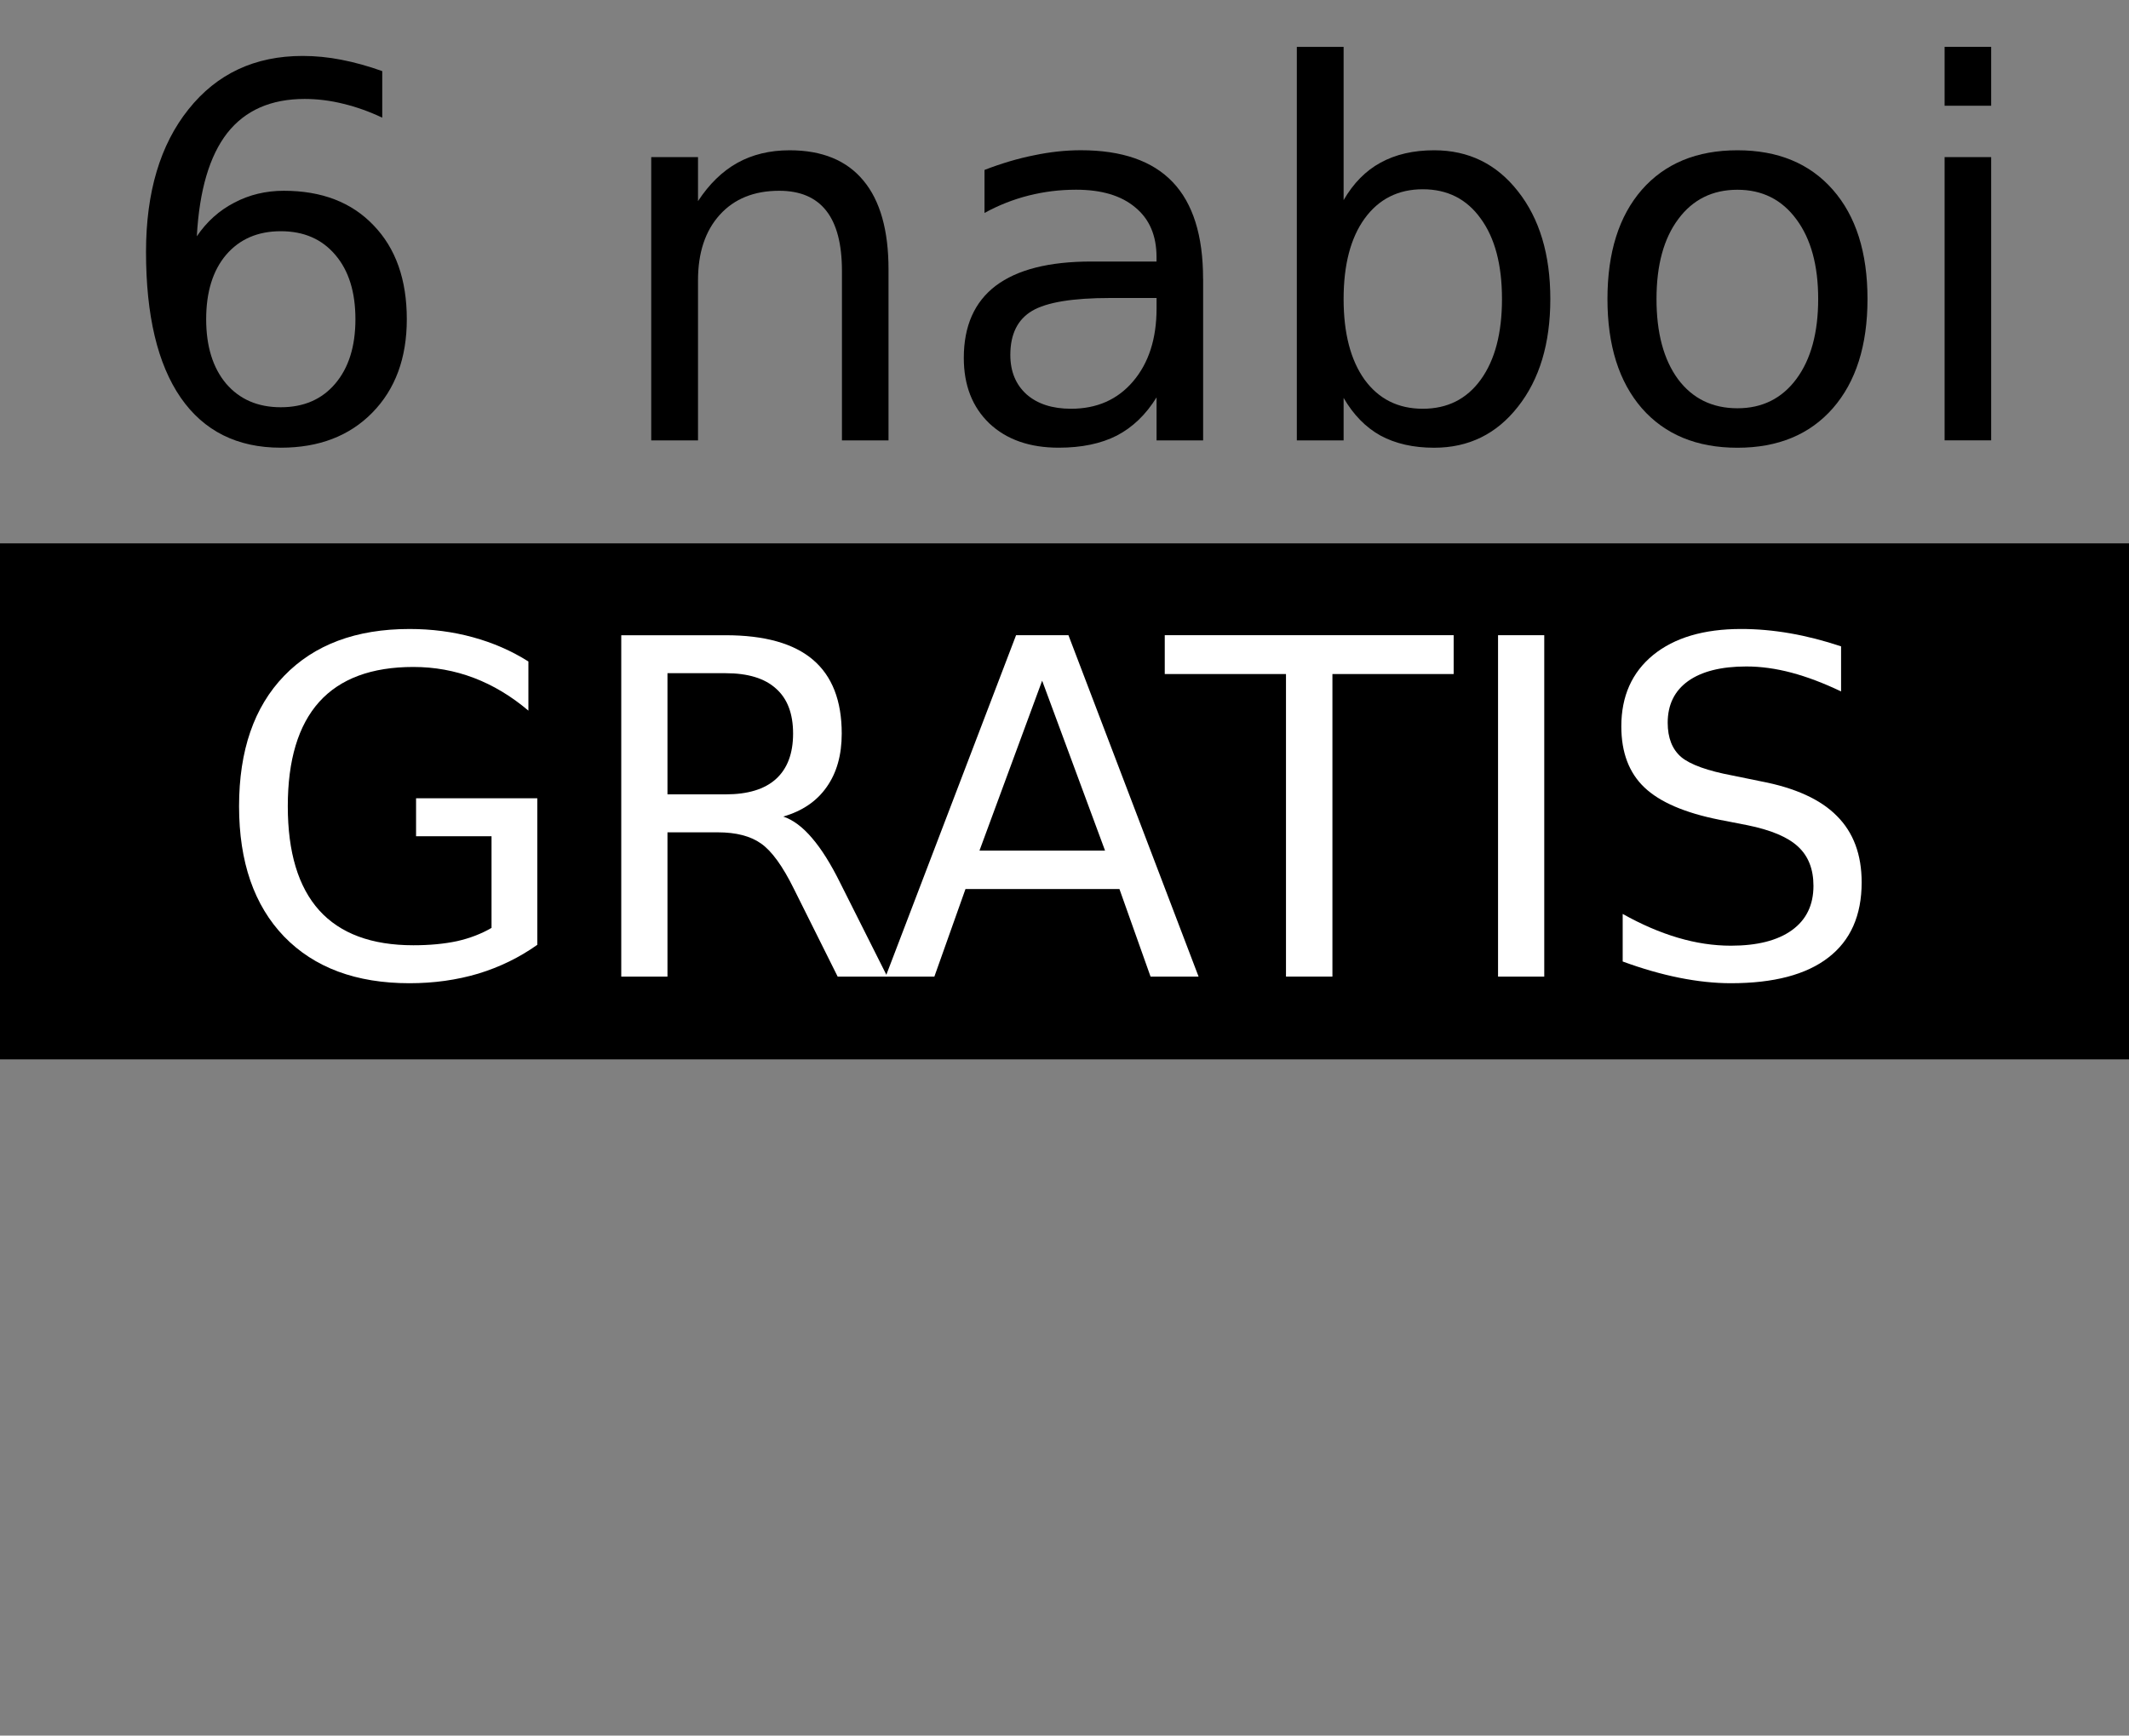<?xml version="1.0" encoding="UTF-8" standalone="no"?>
<!-- Created with Inkscape (http://www.inkscape.org/) -->

<svg
   width="48.1mm"
   height="39.222mm"
   version="1.1"
   viewBox="0 0 48.1 39.222"
   id="svg86"
   sodipodi:docname="naboje-gratis2.svg"
   inkscape:version="1.1.1 (3bf5ae0d25, 2021-09-20)"
   xmlns:inkscape="http://www.inkscape.org/namespaces/inkscape"
   xmlns:sodipodi="http://sodipodi.sourceforge.net/DTD/sodipodi-0.dtd"
   xmlns="http://www.w3.org/2000/svg"
   xmlns:svg="http://www.w3.org/2000/svg">
  <rect x="0" y="0" width="48.1" height="39.222" fill="#808080" stroke="none"/>
  <defs
     id="defs90" />
  <sodipodi:namedview
     id="namedview88"
     pagecolor="#ffffff"
     bordercolor="#666666"
     borderopacity="1.0"
     inkscape:pageshadow="2"
     inkscape:pageopacity="0.0"
     inkscape:pagecheckerboard="0"
     inkscape:document-units="mm"
     showgrid="false"
     inkscape:zoom="5.6124964"
     inkscape:cx="90.868656"
     inkscape:cy="72.784011"
     inkscape:window-width="1920"
     inkscape:window-height="1017"
     inkscape:window-x="1912"
     inkscape:window-y="-8"
     inkscape:window-maximized="1"
     inkscape:current-layer="svg86" />
  <g
     stroke-width="0.293"
     aria-label="6 naboi "
     id="g52"
     transform="translate(-94.036,-57.914)">
    <path
       d="m 100.38,63.139 q -0.777,0 -1.234,0.532 -0.452,0.532 -0.452,1.457 0,0.92 0.452,1.457 0.457,0.532 1.234,0.532 0.777,0 1.229,-0.532 0.457,-0.537 0.457,-1.457 0,-0.926 -0.457,-1.457 Q 101.157,63.139 100.38,63.139 Z m 2.292,-3.618 v 1.052 q -0.434,-0.206 -0.88,-0.314 -0.44,-0.109 -0.874,-0.109 -1.143,0 -1.749,0.772 -0.6,0.772 -0.686,2.332 0.337,-0.497 0.846,-0.76 0.509,-0.269 1.12,-0.269 1.286,0 2.029,0.783 0.749,0.777 0.749,2.12 0,1.315 -0.777,2.109 -0.777,0.794 -2.069,0.794 -1.48,0 -2.263,-1.132 -0.783,-1.137 -0.783,-3.292 0,-2.023 0.96,-3.223 0.96,-1.206 2.578,-1.206 0.434,0 0.874,0.086 0.446,0.086 0.926,0.257 z"
       id="path40" />
    <path
       d="m 114.11,64.002 v 3.864 h -1.052 v -3.829 q 0,-0.909 -0.354,-1.36 -0.354,-0.452 -1.063,-0.452 -0.852,0 -1.343,0.543 -0.492,0.543 -0.492,1.48 v 3.618 h -1.057 v -6.401 h 1.057 v 0.994 q 0.377,-0.577 0.886,-0.863 0.514,-0.286 1.183,-0.286 1.103,0 1.669,0.686 0.566,0.68 0.566,2.006 z"
       id="path42" />
    <path
       d="m 119.12,64.648 q -1.274,0 -1.766,0.291 -0.491,0.291 -0.492,0.994 0,0.56 0.366,0.892 0.371,0.326 1.006,0.326 0.874,0 1.4,-0.617 0.532,-0.623 0.532,-1.652 v -0.234 z m 2.098,-0.434 v 3.652 h -1.052 v -0.972 q -0.36,0.583 -0.897,0.863 -0.537,0.274 -1.315,0.274 -0.983,0 -1.566,-0.549 -0.577,-0.554 -0.577,-1.48 0,-1.08 0.72,-1.629 0.726,-0.549 2.16,-0.549 h 1.474 v -0.103 q 0,-0.726 -0.48,-1.12 -0.474,-0.4 -1.337,-0.4 -0.549,0 -1.069,0.131 -0.52,0.131 -1,0.394 v -0.972 q 0.577,-0.223 1.12,-0.331 0.543,-0.114 1.057,-0.114 1.389,0 2.075,0.72 0.686,0.72 0.686,2.183 z"
       id="path44" />
    <path
       d="m 127.97,64.671 q 0,-1.16 -0.48,-1.817 -0.474,-0.663 -1.309,-0.663 -0.834,0 -1.315,0.663 -0.474,0.657 -0.474,1.817 0,1.16 0.474,1.823 0.48,0.657 1.315,0.657 0.834,0 1.309,-0.657 Q 127.97,65.831 127.97,64.671 Z m -3.578,-2.235 q 0.331,-0.572 0.834,-0.846 0.509,-0.28 1.212,-0.28 1.166,0 1.892,0.926 0.732,0.926 0.732,2.435 0,1.509 -0.732,2.435 -0.726,0.926 -1.892,0.926 -0.703,0 -1.212,-0.274 -0.503,-0.28 -0.834,-0.852 v 0.96 h -1.057 v -8.893 h 1.057 z"
       id="path46" />
    <path
       d="m 133.29,62.202 q -0.846,0 -1.337,0.663 -0.492,0.657 -0.492,1.806 0,1.149 0.486,1.812 0.492,0.657 1.343,0.657 0.84,0 1.332,-0.663 0.491,-0.663 0.492,-1.806 0,-1.137 -0.492,-1.8 -0.492,-0.669 -1.332,-0.669 z m 0,-0.892 q 1.372,0 2.155,0.892 0.783,0.892 0.783,2.469 0,1.572 -0.783,2.469 -0.783,0.892 -2.155,0.892 -1.377,0 -2.16,-0.892 -0.777,-0.897 -0.777,-2.469 0,-1.577 0.777,-2.469 0.783,-0.892 2.16,-0.892 z"
       id="path48" />
    <path
       d="m 137.97,61.464 h 1.052 v 6.401 H 137.97 Z m 0,-2.492 h 1.052 v 1.332 H 137.97 Z"
       id="path50" />
  </g>
  <g
     fill="#ffffff"
     stroke-width="0.265"
     aria-label="GRATIS"
     id="g66"
     transform="translate(-94.036,-57.914)">
    <path
       d="m 104.85,78.408 v -2.072 h -1.705 v -0.858 h 2.739 v 3.312 q -0.605,0.429 -1.333,0.651 -0.729,0.217 -1.556,0.217 -1.809,0 -2.832,-1.054 -1.018,-1.059 -1.018,-2.946 0,-1.891 1.018,-2.946 1.023,-1.059 2.832,-1.059 0.754,0 1.431,0.186 0.682,0.186 1.256,0.548 v 1.111 q -0.579,-0.491 -1.23,-0.739 -0.651,-0.248 -1.369,-0.248 -1.416,0 -2.129,0.791 -0.708,0.791 -0.708,2.356 0,1.561 0.708,2.351 0.713,0.791 2.129,0.791 0.553,0 0.987,-0.093 0.434,-0.098 0.78,-0.3 z"
       id="path54" />
    <path
       d="m 111.45,75.891 q 0.336,0.114 0.651,0.486 0.32,0.372 0.641,1.023 l 1.059,2.108 h -1.121 l -0.987,-1.979 q -0.382,-0.775 -0.744,-1.028 -0.357,-0.253 -0.977,-0.253 h -1.137 v 3.261 h -1.044 v -7.715 h 2.356 q 1.323,0 1.974,0.553 0.651,0.553 0.651,1.669 0,0.729 -0.341,1.209 -0.336,0.481 -0.982,0.667 z m -2.615,-3.24 v 2.739 h 1.313 q 0.754,0 1.137,-0.346 0.388,-0.351 0.388,-1.028 0,-0.677 -0.388,-1.018 -0.382,-0.346 -1.137,-0.346 z"
       id="path56" />
    <path
       d="m 117.3,72.822 -1.416,3.84 h 2.837 z m -0.589,-1.028 h 1.183 l 2.94,7.715 h -1.085 l -0.703,-1.979 h -3.478 l -0.703,1.979 h -1.101 z"
       id="path58" />
    <path
       d="m 120.07,71.794 h 6.527 v 0.878 h -2.739 v 6.837 h -1.049 v -6.837 h -2.739 z"
       id="path60" />
    <path
       d="m 127.6,71.794 h 1.044 v 7.715 H 127.6 Z"
       id="path62" />
    <path
       d="m 135.35,72.047 v 1.018 q -0.594,-0.284 -1.121,-0.424 -0.527,-0.14 -1.018,-0.14 -0.853,0 -1.318,0.331 -0.46,0.331 -0.46,0.941 0,0.512 0.305,0.775 0.31,0.258 1.168,0.419 l 0.63,0.129 q 1.168,0.222 1.721,0.785 0.558,0.558 0.558,1.499 0,1.121 -0.754,1.7 -0.749,0.579 -2.201,0.579 -0.548,0 -1.168,-0.124 -0.615,-0.124 -1.276,-0.367 v -1.075 q 0.636,0.357 1.245,0.537 0.61,0.181 1.199,0.181 0.894,0 1.38,-0.351 0.486,-0.351 0.486,-1.002 0,-0.568 -0.351,-0.889 -0.346,-0.32 -1.142,-0.481 l -0.636,-0.124 q -1.168,-0.233 -1.69,-0.729 -0.522,-0.496 -0.522,-1.38 0,-1.023 0.718,-1.612 0.723,-0.589 1.99,-0.589 0.543,0 1.106,0.098 0.563,0.098 1.152,0.295 z"
       id="path64" />
  </g>
  <path
     d="M 0,12.279 H 48.1 V 23.94 H 0 Z"
     stroke-width="0"
     id="path68" />
  <g
     transform="translate(-94.565,-57.914)"
     fill="#ffffff"
     stroke-width="0.265"
     aria-label="GRATIS"
     id="g82">
    <path
       d="m 105.67,78.883 v -2.072 h -1.705 v -0.858 h 2.739 v 3.312 q -0.605,0.429 -1.333,0.651 -0.729,0.217 -1.555,0.217 -1.809,0 -2.832,-1.054 -1.018,-1.059 -1.018,-2.946 0,-1.891 1.018,-2.946 1.023,-1.059 2.832,-1.059 0.754,0 1.431,0.186 0.682,0.186 1.256,0.548 v 1.111 q -0.579,-0.491 -1.23,-0.739 -0.651,-0.248 -1.369,-0.248 -1.416,0 -2.129,0.791 -0.708,0.791 -0.708,2.356 0,1.561 0.708,2.351 0.713,0.791 2.129,0.791 0.553,0 0.987,-0.093 0.434,-0.098 0.78,-0.3 z"
       id="path70" />
    <path
       d="m 112.26,76.366 q 0.336,0.114 0.651,0.486 0.32,0.372 0.641,1.023 l 1.059,2.108 h -1.121 l -0.987,-1.979 q -0.382,-0.775 -0.744,-1.028 -0.357,-0.253 -0.977,-0.253 h -1.137 v 3.261 h -1.044 v -7.715 h 2.356 q 1.323,0 1.974,0.553 0.651,0.553 0.651,1.669 0,0.729 -0.341,1.209 -0.336,0.481 -0.982,0.667 z m -2.615,-3.24 v 2.739 h 1.313 q 0.754,0 1.137,-0.346 0.388,-0.351 0.388,-1.028 0,-0.677 -0.388,-1.018 -0.382,-0.346 -1.137,-0.346 z"
       id="path72" />
    <path
       d="m 118.11,73.296 -1.416,3.84 h 2.837 z m -0.589,-1.028 h 1.183 l 2.94,7.715 h -1.085 l -0.703,-1.979 h -3.478 l -0.703,1.979 h -1.101 z"
       id="path74" />
    <path
       d="m 120.88,72.268 h 6.527 v 0.878 h -2.739 v 6.837 h -1.049 v -6.837 h -2.739 z"
       id="path76" />
    <path
       d="m 128.41,72.268 h 1.044 v 7.715 H 128.41 Z"
       id="path78" />
    <path
       d="m 136.16,72.521 v 1.018 q -0.594,-0.284 -1.121,-0.424 -0.527,-0.14 -1.018,-0.14 -0.853,0 -1.318,0.331 -0.46,0.331 -0.46,0.941 0,0.512 0.305,0.775 0.31,0.258 1.168,0.419 l 0.63,0.129 q 1.168,0.222 1.721,0.785 0.558,0.558 0.558,1.499 0,1.121 -0.754,1.7 -0.749,0.579 -2.201,0.579 -0.548,0 -1.168,-0.124 -0.615,-0.124 -1.276,-0.367 v -1.075 q 0.636,0.357 1.245,0.537 0.61,0.181 1.199,0.181 0.894,0 1.38,-0.351 0.486,-0.351 0.486,-1.002 0,-0.568 -0.351,-0.889 -0.346,-0.32 -1.142,-0.481 l -0.636,-0.124 q -1.168,-0.233 -1.69,-0.729 -0.522,-0.496 -0.522,-1.38 0,-1.023 0.718,-1.612 0.723,-0.589 1.99,-0.589 0.543,0 1.106,0.098 0.563,0.098 1.152,0.295 z"
       id="path80" />
  </g>
</svg>
